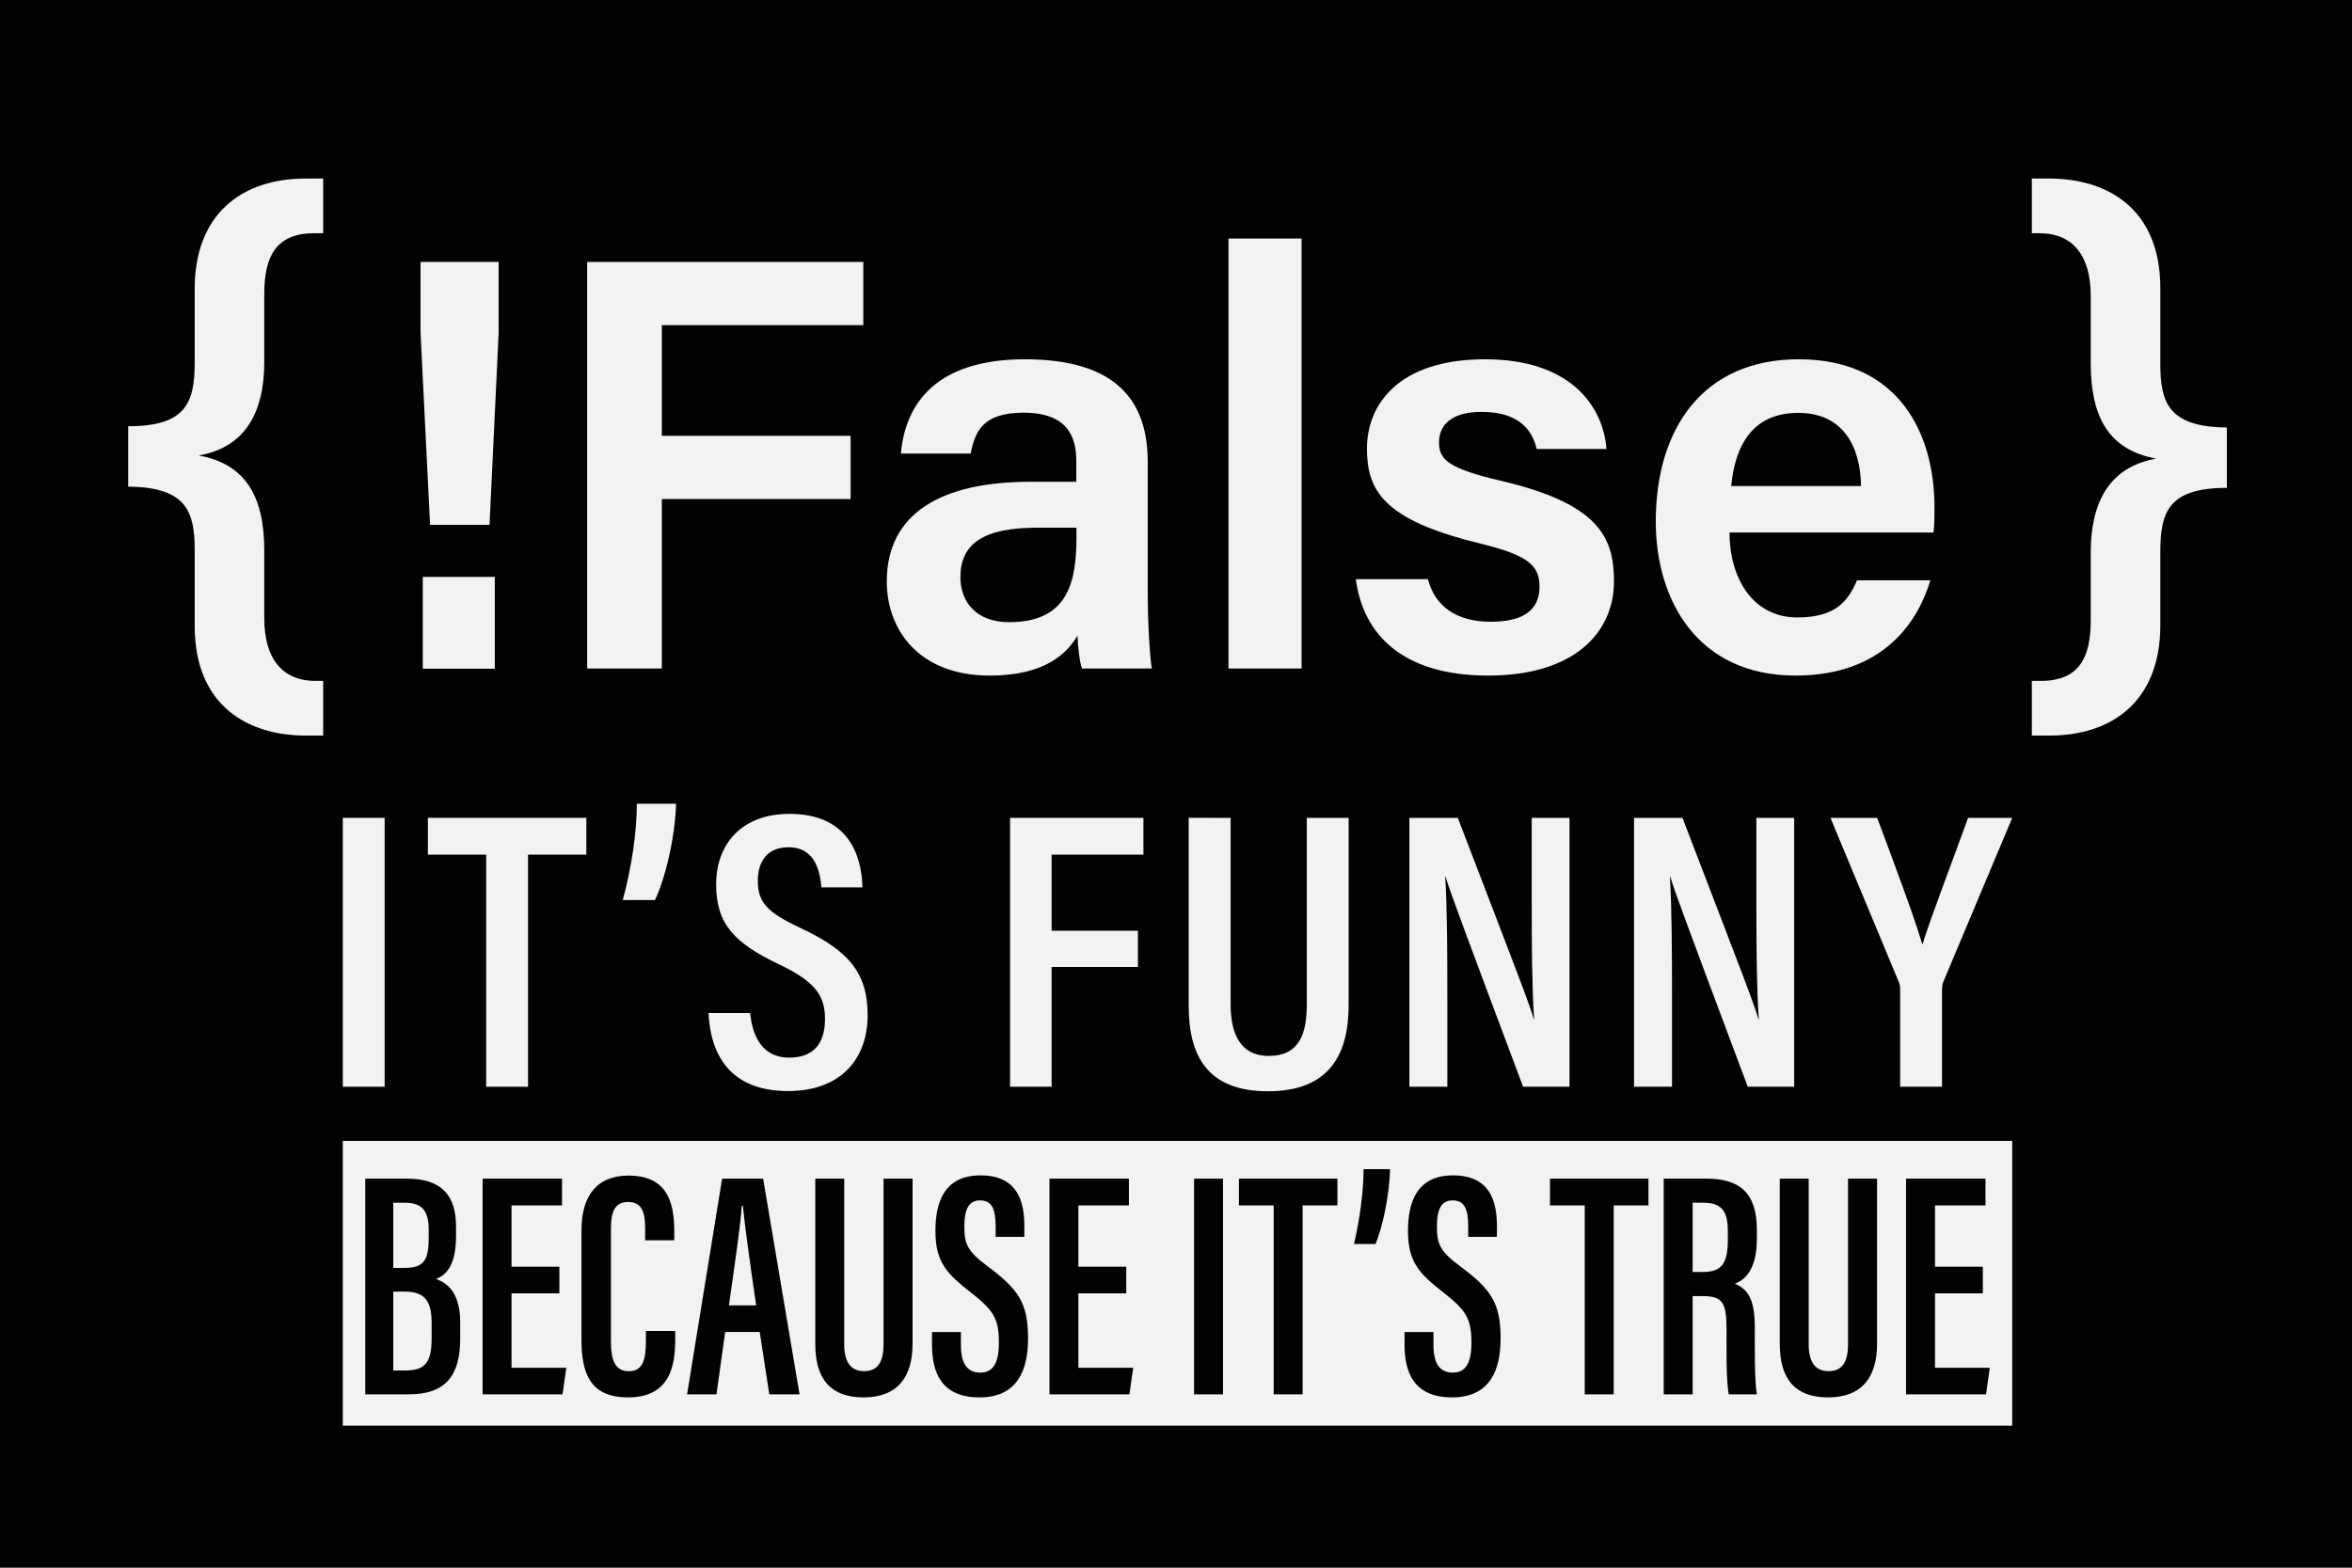<?xml version="1.0" encoding="utf-8"?>
<!-- Generator: Adobe Illustrator 24.0.2, SVG Export Plug-In . SVG Version: 6.00 Build 0)  -->
<svg version="1.2" baseProfile="tiny" id="Layer_1" xmlns="http://www.w3.org/2000/svg" xmlns:xlink="http://www.w3.org/1999/xlink"
	 x="0px" y="0px" viewBox="0 0 6000 4000" xml:space="preserve">
<rect fill="#020202" width="6000" height="4000"/>
<g>
	<g>
		<path fill="#F2F2F2" d="M327,1087.58c148.32,0,169.66-60.71,169.66-163.51V737.34c0-193.4,122.46-281.77,282.72-281.77h45.08
			v139.48h-22.75c-97.44,0-127.54,58.69-127.54,155.02v173.06c0,128.71-48.19,218.19-167.2,239.06
			c122.78,22.28,167.2,108.64,167.2,242.83v172.12c0,99.61,42.64,160.19,131.31,160.19h18.98v139.49h-45.08
			c-142.85,0-282.72-72.67-282.72-280.04v-192.7c0-96.52-19-161.31-169.66-162.41V1087.58z"/>
		<g>
			<path fill="#F2F2F2" d="M1097.14,1339.25l-24.33-490.15V668.36h199.23v181.79l-23.27,489.1H1097.14z M1078.52,1706.2v-234.24
				h183.76v234.24H1078.52z"/>
			<path fill="#F2F2F2" d="M1497.94,668.36h704.36v161.23h-514v282.43h481.6v161.23h-481.6v432.5h-190.37V668.36z"/>
			<path fill="#F2F2F2" d="M2927.9,1516.98c0,72.31,6,168.98,10.5,188.77h-178.21c-6-15.9-10.5-55.21-11.4-83.95
				c-27.6,46.04-83.09,101.96-223.92,101.96c-184.52,0-262.68-120.91-262.68-239.73c0-174.47,139.07-254.73,366.18-254.73
				c43.02,0,90.42,0,117.26,0v-53.37c0-59.23-20.4-122.92-134.61-122.92c-103.13,0-123.53,46.9-134.77,104.2H2298.2
				c11.1-126.67,89.45-241.55,319.58-240.5c200.45,1.05,310.12,80.41,310.12,261.19V1516.98z M2746.09,1346.38
				c-20.09,0-67.01,0-99.68,0c-137.06,0-196.39,40.35-196.39,126.23c0,64.01,41.21,114.84,124.13,114.84
				c152.46,0,171.94-104.64,171.94-219.32V1346.38z"/>
			<path fill="#F2F2F2" d="M3133.85,1705.75V608.65h186.47v1097.1H3133.85z"/>
			<path fill="#F2F2F2" d="M3642.55,1477.72c18.14,69.11,72.42,108.68,160.42,108.68c90.39,0,124.41-35.21,124.41-89.77
				c0-57.11-33.9-81.23-156.68-111.22c-240.82-59.12-283.57-133.4-283.57-240.81c0-111.91,80.1-227.9,301.13-227.9
				c222.08,0,302.03,123.48,309.83,228.93h-178.06c-8.24-35.66-33.56-94.73-140.03-94.73c-83.18,0-109.11,38.21-109.11,78.23
				c0,44.81,26.54,66.7,157.16,97.44c249.36,58.36,289.24,143.14,289.24,256.69c0,130.19-100.49,240.48-321.08,240.48
				c-222.53,0-319.58-108.93-337.43-246.04H3642.55z"/>
			<path fill="#F2F2F2" d="M4411.89,1358.67c0.45,116.74,59.04,216.76,173.6,216.76c99.99,0,130.11-44.8,151.86-94.73h186.92
				c-28.35,95.85-112.05,243.05-343.88,243.05c-250.09,0-356.46-192.3-356.46-393.32c0-237.64,121.22-413.73,364.41-413.73
				c259.4,0,346.57,194.24,346.57,377.31c0,25.21,0,43.05-2.55,64.66H4411.89z M4747.53,1240.09
				c-1.5-102.23-46.75-186.63-160.1-186.63c-113.49,0-160.86,78.56-171.05,186.63H4747.53z"/>
		</g>
		<path fill="#F2F2F2" d="M5680.71,1244.82c-148.32,0-169.66,60.71-169.66,163.51v186.73c0,193.4-122.46,281.77-282.72,281.77
			h-45.08v-139.49H5206c97.44,0,127.54-58.69,127.54-155.02v-173.06c0-128.71,48.19-218.19,167.2-239.06
			c-122.78-22.28-167.2-108.64-167.2-242.83V755.25c0-99.61-42.64-160.2-131.31-160.2h-18.98V455.57h45.08
			c142.85,0,282.72,72.67,282.72,280.03v192.7c0,96.52,19,161.31,169.66,162.41V1244.82z"/>
	</g>
	<g>
		<path fill="#F2F2F2" d="M981.24,2086.82v686.03H874.52v-686.03H981.24z"/>
		<path fill="#F2F2F2" d="M1240.28,2180.56h-148.74v-93.75h404.2v93.75H1347v592.29h-106.72V2180.56z"/>
		<path fill="#F2F2F2" d="M1588.72,2296.56c22.29-82.97,35.85-171.48,35.85-245.9h100.03c-2.13,89.02-29.98,198.19-53.99,245.9
			H1588.72z"/>
		<path fill="#F2F2F2" d="M1913.75,2584.79c5.77,61.54,32.38,113.78,99.39,113.78c64.38,0,91.49-38.37,91.49-98.97
			c0-61.74-28.25-96.46-117.24-139.08c-114.04-54.28-160.52-102.99-160.52-204.05c0-104.63,67.16-179.87,187.08-179.87
			c146.87,0,184.14,101.18,186.17,187.47h-104.59c-3.75-37.18-13.87-102.24-83.9-102.24c-54.55,0-78.43,36.22-78.43,85.62
			c0,54.95,24.49,80.76,106.8,119.33c122.03,57.01,173.39,112.9,173.39,223.4c0,107.94-64.82,193.63-203.38,193.63
			c-150.82,0-197.91-97.23-202.57-199H1913.75z"/>
		<path fill="#F2F2F2" d="M2576.69,2086.82h340.21v93.75h-234.2v194.31h220.13v92.33H2682.7v305.65h-106.01V2086.82z"/>
		<path fill="#F2F2F2" d="M3139.37,2086.82v475.19c0,62.84,16.69,132.19,97.37,132.19c79.15,0,96.96-58.31,96.96-131.79v-475.6
			h106.72v477.32c0,123.74-47.09,220.26-205.71,220.26c-155.08,0-202.37-90.75-202.37-218.85v-478.73H3139.37z"/>
		<path fill="#F2F2F2" d="M3595.36,2772.85v-686.03h123.53c158.18,411.83,185.22,481.52,193.62,513.83h1.01
			c-5.47-85.75-6.08-187.51-6.08-299.6v-214.22h96.38v686.03h-118.36c-163.74-436.54-189.16-506.03-197.67-536.01h-1.01
			c5.06,84.95,5.37,189.84,5.37,312.97v223.04H3595.36z"/>
		<path fill="#F2F2F2" d="M4168.48,2772.85v-686.03h123.53c158.17,411.83,185.22,481.52,193.62,513.83h1.01
			c-5.47-85.75-6.07-187.51-6.07-299.6v-214.22h96.38v686.03h-118.36c-163.74-436.54-189.16-506.03-197.67-536.01h-1.01
			c5.06,84.95,5.37,189.84,5.37,312.97v223.04H4168.48z"/>
		<path fill="#F2F2F2" d="M4847.34,2772.85v-249.16c0-7.49-1.31-13.57-4.46-20.56l-173.36-416.31h119.19
			c41.3,110.46,94.72,252.67,115.28,323.37c24.71-78.11,78.74-218.28,116.6-323.37h112.6l-175.38,417.42
			c-2.03,4.46-3.75,11.65-3.75,21.27v247.34H4847.34z"/>
	</g>
	<g>
		<path fill="#F2F2F2" d="M1030.73,3295.49h-27.49v201.32h31.3c53.29,0,66.55-24.46,66.55-83.51v-37.24
			C1101.09,3319.71,1084.38,3295.49,1030.73,3295.49z"/>
		<path fill="#F2F2F2" d="M4345.81,3068.83h-27.83v176.68h26.41c48.02,0,63.36-22.55,63.36-81.96v-21.25
			C4407.75,3096.5,4396.88,3068.83,4345.81,3068.83z"/>
		<path fill="#F2F2F2" d="M1093.6,3159.68v-22.82c0-47.45-17.13-68.04-60.54-68.04h-29.81v166.3h27.65
			C1079.1,3235.13,1093.6,3218.25,1093.6,3159.68z"/>
		<path fill="#F2F2F2" d="M1892.23,3076.75c-2.23,44.17-20.1,164.55-32.7,253.91h69.51c-15.39-105.16-28.16-195.96-34.01-253.91
			H1892.23z"/>
		<path fill="#F2F2F2" d="M874.52,2911.09v726.48h4258.67v-726.48H874.52z M1174,3415.04c0,94.26-36.44,142.72-131.37,142.72H931.74
			V3007.3h105.77c91.16,0,125.86,44.74,125.86,122.96v22.15c0,77.79-25.55,100.78-51.09,110.91c26.77,9.64,61.72,32.54,61.72,110.42
			V3415.04z M1435.11,3557.76h-204V3007.3h202.69v68.45h-128.87v156.32h122.03v67.88h-122.03v189.92h139.75L1435.11,3557.76z
			 M1722.53,3416.26c0,65.91-11.37,149.24-120.67,149.24c-99.15,0-118.53-65.34-118.53-147.99v-278.6
			c0-86.27,38.24-139.35,119.68-139.35c98.66,0,117.05,67.25,117.05,141.75v23.33h-74.31v-30.92c0-39.54-7.83-66.86-43.23-66.86
			c-34.17,0-43.97,25.35-43.97,67.59v288.83c0,44.04,9.22,75.49,45.29,75.49c35.82,0,43.81-29.71,43.81-75.26v-27.54h74.89V3416.26z
			 M1962.49,3557.76l-24.46-159.22h-88.07l-22.23,159.22h-74.97l89.4-550.45h104.58l92.95,550.45H1962.49z M2328,3428.2
			c0,86.11-38.81,137.31-125.04,137.31c-82.76,0-123.15-45.42-123.15-136.57V3007.3h73.82v422.54c0,42.43,14.33,68.69,50.73,68.69
			c37.23,0,49.58-27.19,49.58-68.45V3007.3H2328V3428.2z M2498.85,3565.5c-96.36,0-121.33-62.07-121.33-134.58v-32.22h73.82v33.13
			c0,45.54,14.65,70.42,49.58,70.42c35.75,0,47.27-30.17,47.27-76.25c0-61.38-13.34-82.54-71.94-128.52
			c-59.08-46.48-89.99-75.49-89.99-156.82c0-71.37,21.51-141.92,115.4-141.68c93.33,0.25,111.52,65.14,111.52,129.15v27.78h-73.24
			v-25.8c0-41.43-7.49-67.29-39.69-67.29c-31.87,0-40.18,27.83-40.18,67.12c0,44.05,8.56,63.25,57.84,99.83
			c79.86,59.58,104.67,93.63,104.67,185.42C2622.57,3492.98,2597.43,3565.5,2498.85,3565.5z M2881.2,3557.76h-204V3007.3h202.69
			v68.45h-128.87v156.32h122.03v67.88h-122.03v189.92h139.75L2881.2,3557.76z M3119.92,3557.76h-73.82V3007.3h73.82V3557.76z
			 M3411.79,3075.76h-88.75v482h-73.81v-482h-88.66v-68.45h251.23V3075.76z M3509,3174.04h-54.92
			c13.85-58.81,24.15-129.37,24.4-190.88h67.54C3544.29,3057.52,3523.91,3139.52,3509,3174.04z M3704.34,3565.5
			c-96.36,0-121.33-62.07-121.33-134.58v-32.22h73.82v33.13c0,45.54,14.65,70.42,49.58,70.42c35.75,0,47.27-30.17,47.27-76.25
			c0-61.38-13.34-82.54-71.94-128.52c-59.08-46.48-89.99-75.49-89.99-156.82c0-71.37,21.51-141.92,115.4-141.68
			c93.33,0.25,111.52,65.14,111.52,129.15v27.78h-73.24v-25.8c0-41.43-7.49-67.29-39.69-67.29c-31.87,0-40.18,27.83-40.18,67.12
			c0,44.05,8.56,63.25,57.83,99.83c79.86,59.58,104.67,93.63,104.67,185.42C3828.06,3492.98,3802.92,3565.5,3704.34,3565.5z
			 M4205.29,3075.76h-88.75v482h-73.82v-482h-88.66v-68.45h251.23V3075.76z M4481.81,3160.17c0,80.45-31.17,105.81-56.03,115.28
			c33.29,14.18,50.76,38.64,50.76,112.89c0,46.64-0.82,135.47,5.19,169.42h-71.51c-7.17-33.7-5.77-125-5.77-164.39
			c0-68.88-9.22-86.34-60.72-86.34h-25.76v250.73h-73.82V3007.3h108.58c83.31,0,129.06,34.44,129.06,130.13V3160.17z
			 M4788.41,3428.2c0,86.11-38.81,137.31-125.04,137.31c-82.76,0-123.15-45.42-123.15-136.57V3007.3h73.82v422.54
			c0,42.43,14.33,68.69,50.73,68.69c37.23,0,49.58-27.19,49.58-68.45V3007.3h74.06V3428.2z M5066.41,3557.76h-204V3007.3h202.69
			v68.45h-128.87v156.32h122.03v67.88h-122.03v189.92h139.76L5066.41,3557.76z"/>
	</g>
</g>
</svg>
